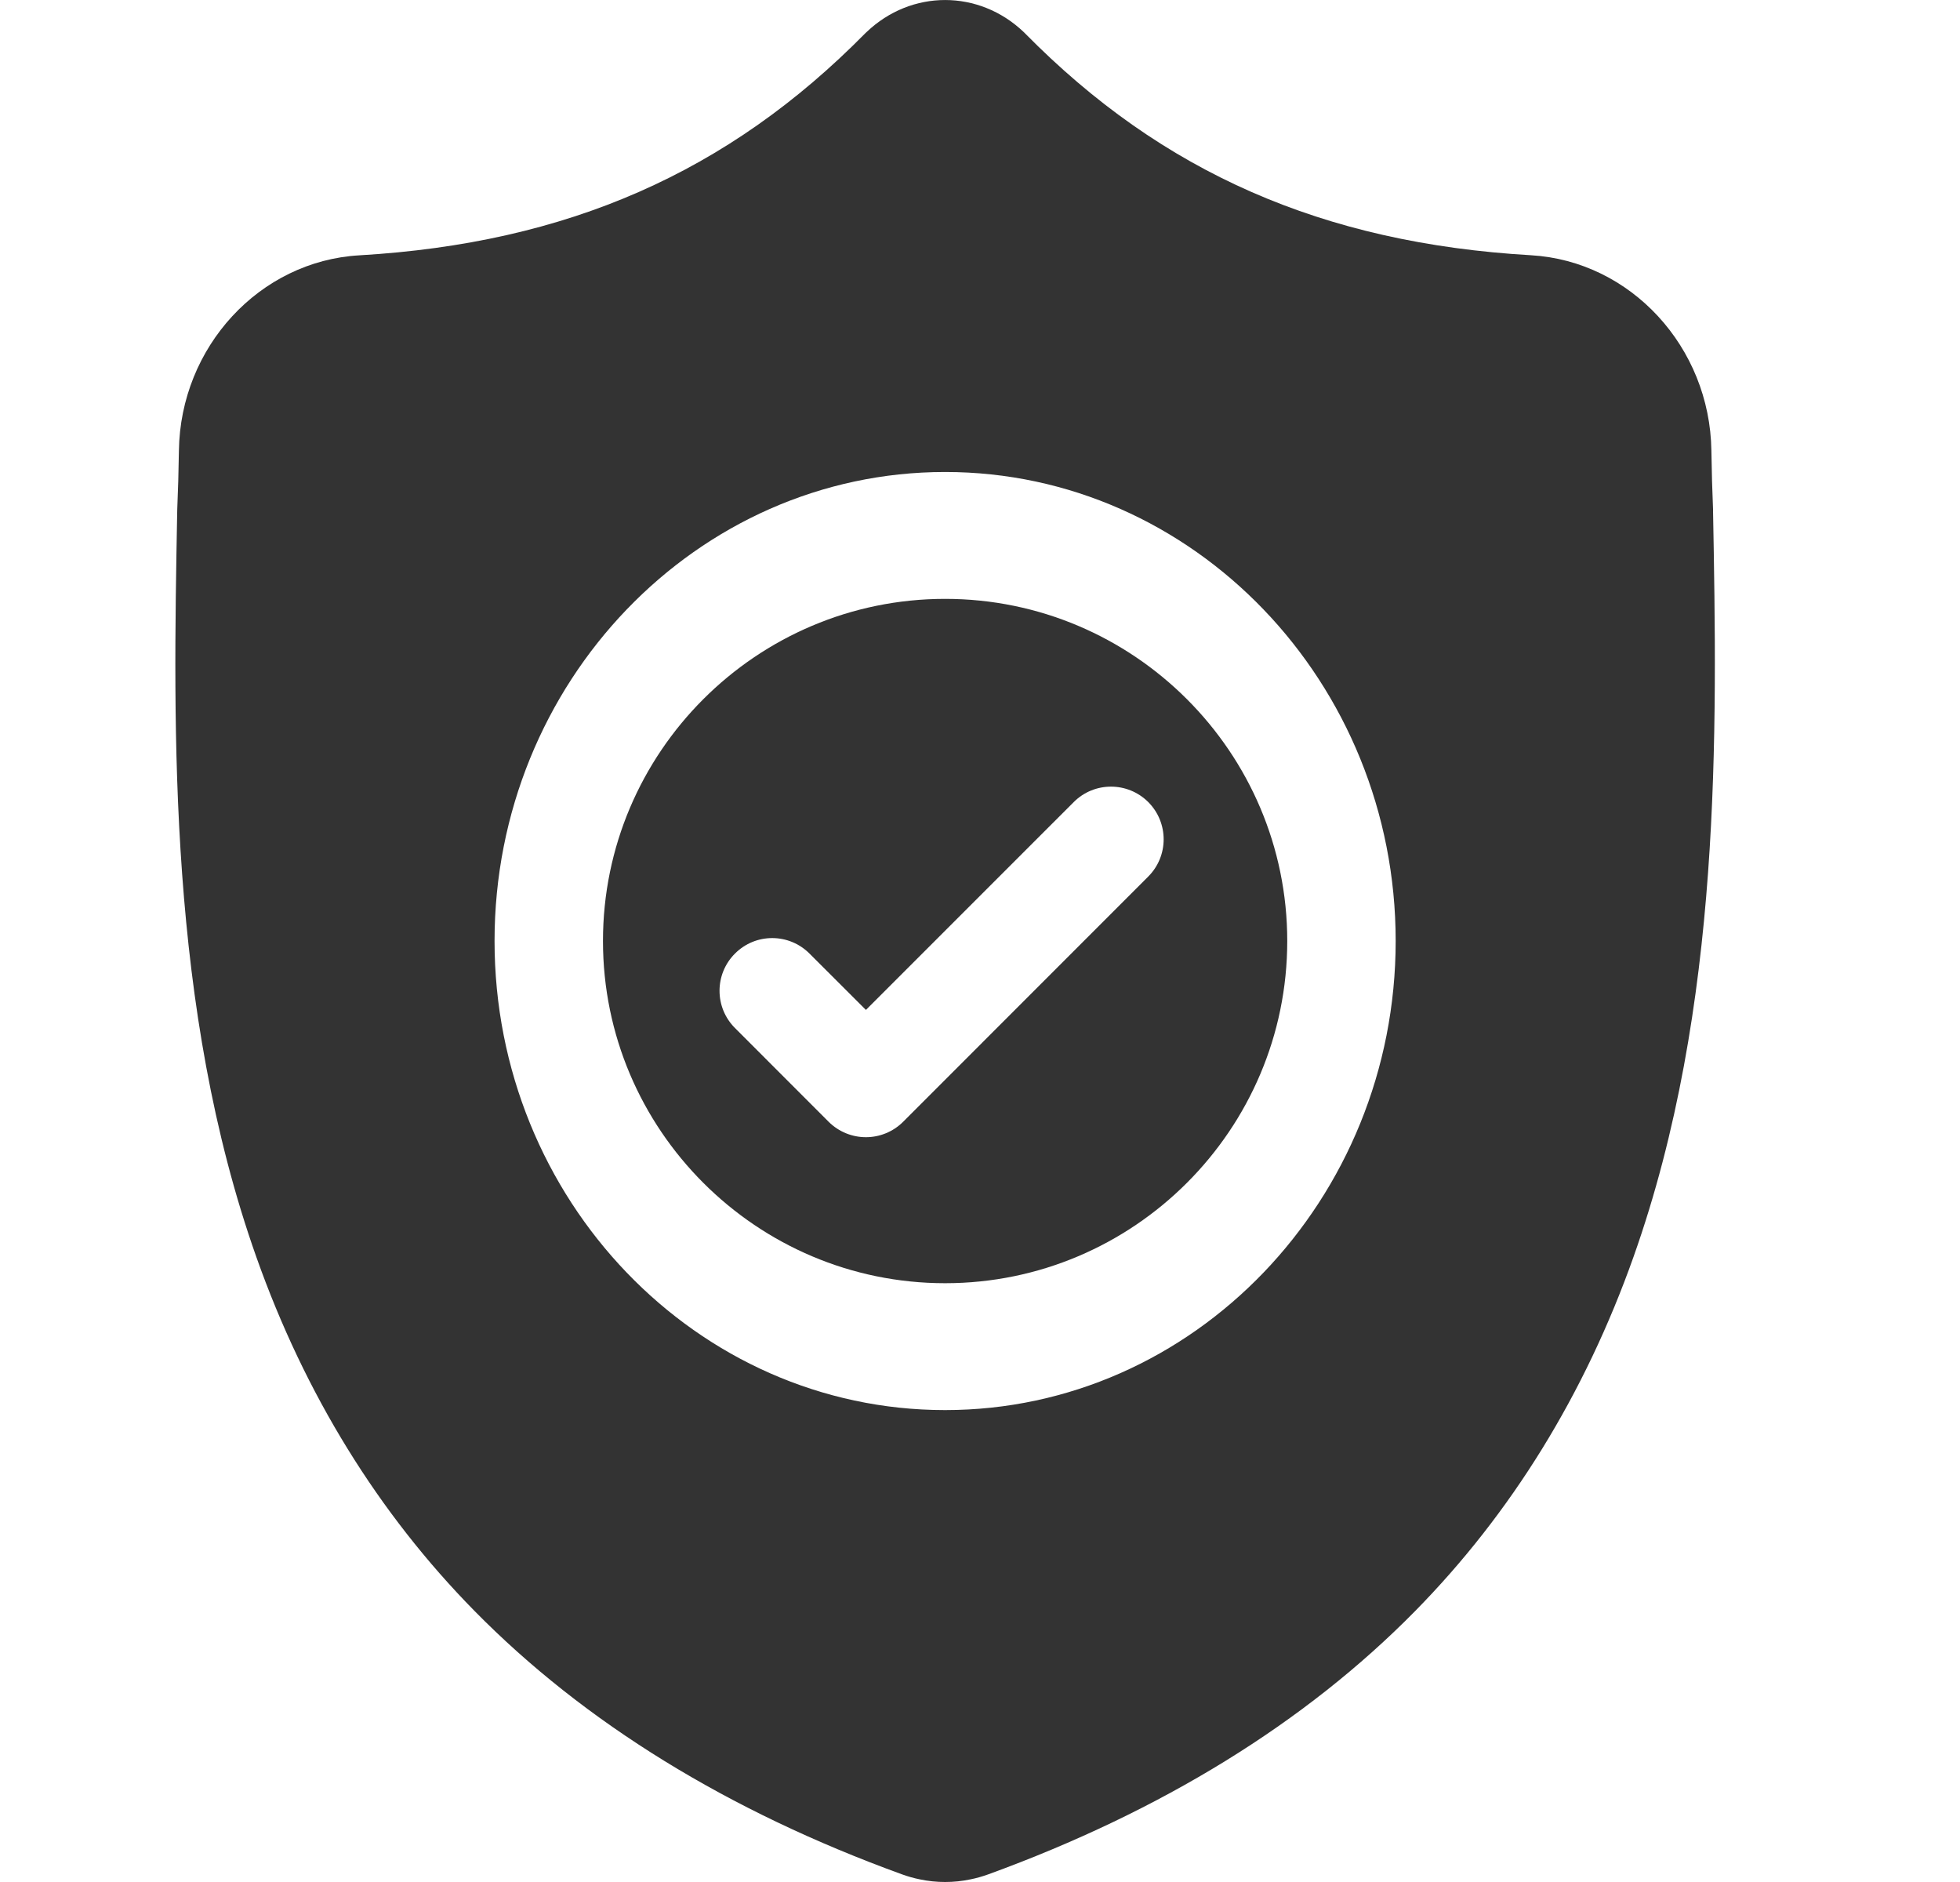 <svg width="25" height="24" viewBox="0 0 25 24" fill="none" xmlns="http://www.w3.org/2000/svg">
<g clip-path="url(#clip0_2151_3822)">
<path d="M12.055 7.637C9.649 7.637 7.691 9.594 7.691 12C7.691 14.406 9.649 16.364 12.055 16.364C14.461 16.364 16.419 14.406 16.419 12C16.419 9.594 14.461 7.637 12.055 7.637ZM14.646 11.178L11.52 14.305C11.389 14.436 11.216 14.502 11.045 14.502C10.873 14.502 10.701 14.436 10.569 14.305L9.375 13.11C9.112 12.848 9.112 12.422 9.375 12.16C9.637 11.897 10.062 11.897 10.325 12.16L11.045 12.879L13.696 10.228C13.958 9.966 14.383 9.966 14.646 10.228C14.908 10.491 14.908 10.916 14.646 11.178Z" fill="#333333"/>
<path d="M21.85 6.512L21.85 6.493C21.84 6.263 21.833 6.019 21.829 5.747C21.81 4.424 20.799 3.329 19.528 3.255C16.877 3.101 14.825 2.202 13.073 0.424L13.058 0.409C12.486 -0.136 11.624 -0.136 11.053 0.409L11.037 0.424C9.285 2.202 7.234 3.101 4.583 3.256C3.311 3.329 2.3 4.424 2.282 5.748C2.278 6.017 2.271 6.261 2.261 6.493L2.26 6.537C2.208 9.35 2.144 12.852 3.27 16.031C3.889 17.779 4.826 19.298 6.056 20.547C7.456 21.969 9.29 23.099 11.507 23.903C11.579 23.929 11.655 23.951 11.731 23.966C11.839 23.989 11.947 24 12.055 24C12.164 24 12.272 23.989 12.38 23.966C12.456 23.951 12.531 23.929 12.604 23.903C14.818 23.097 16.651 21.967 18.05 20.545C19.279 19.296 20.216 17.776 20.836 16.027C21.966 12.839 21.902 9.331 21.85 6.512ZM12.055 17.982C8.886 17.982 6.308 15.299 6.308 12C6.308 8.702 8.886 6.019 12.055 6.019C15.224 6.019 17.802 8.702 17.802 12C17.802 15.299 15.224 17.982 12.055 17.982Z" fill="#333333"/>
</g>
<defs>
<clipPath id="clip0_2151_3822">
<rect width="25" height="24" fill="white"/>
</clipPath>
</defs>
</svg>
